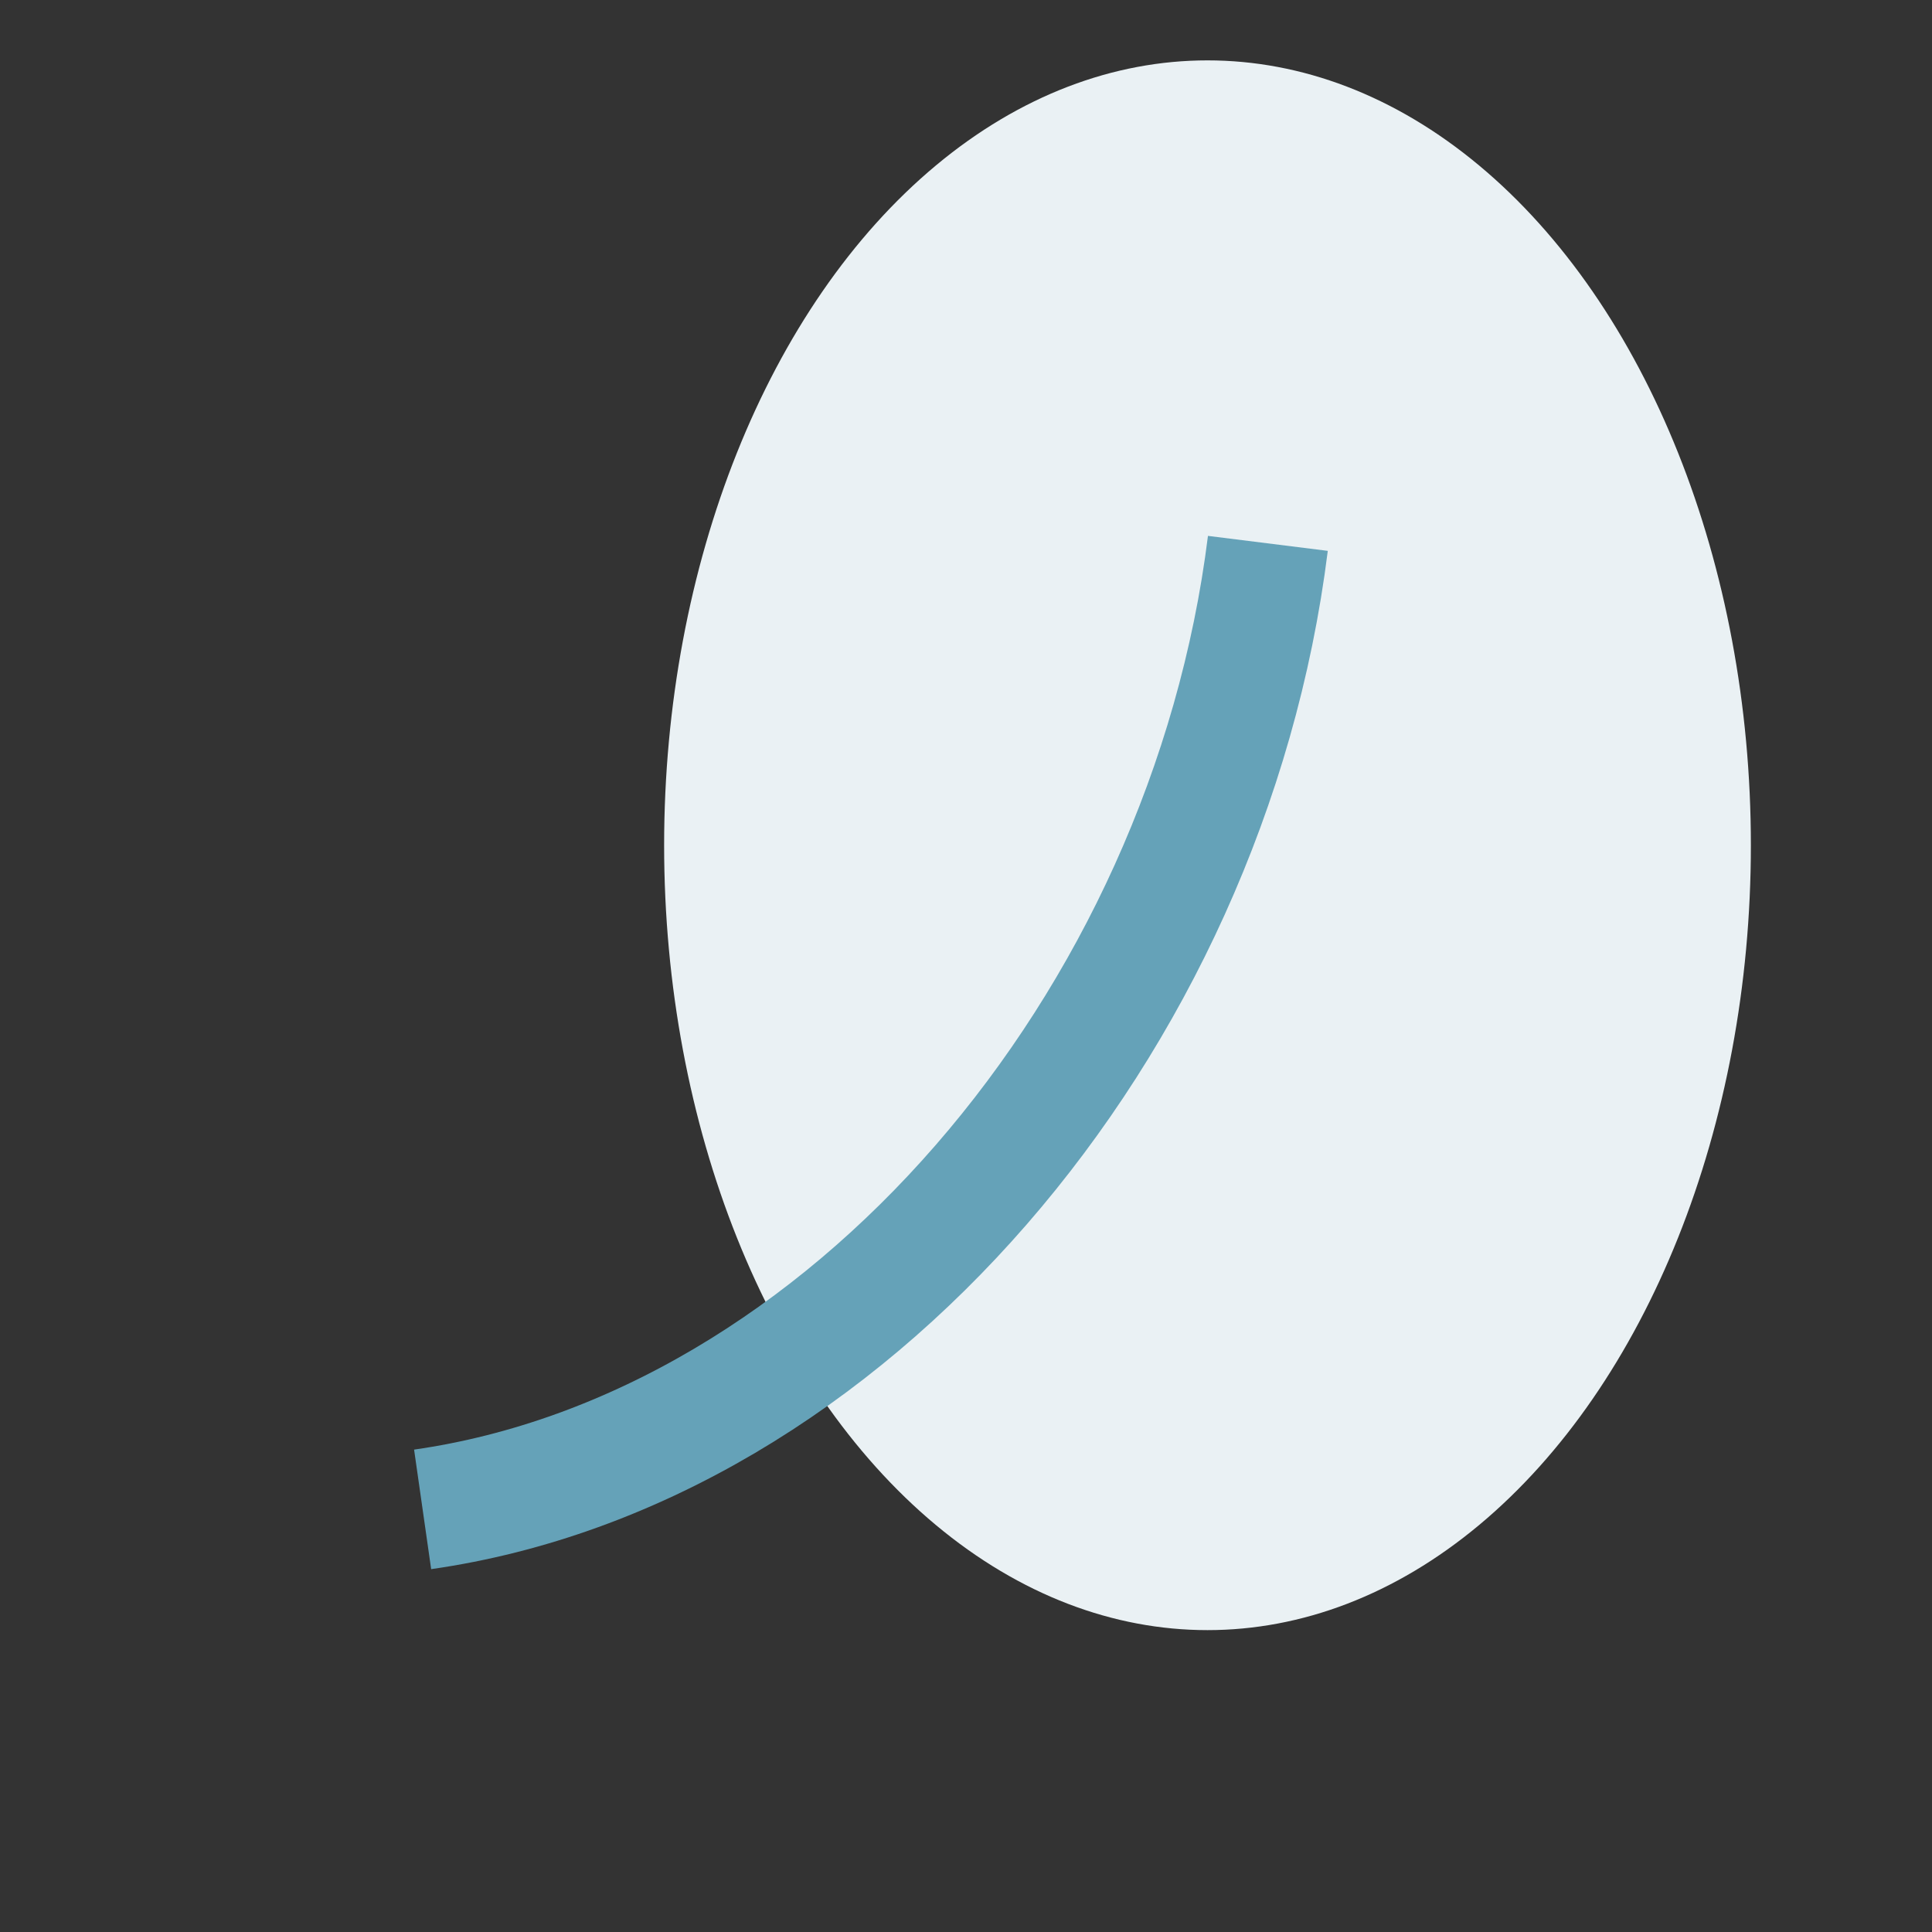 <?xml version="1.0" encoding="UTF-8"?>
<svg xmlns="http://www.w3.org/2000/svg" width="32" height="32" viewBox="0 0 32 32"><rect x="0" y="0" width="32" height="32" fill="#333333" stroke="none"/><ellipse cx="20" cy="14" rx="9" ry="13" fill="#EAF1F4"/><path d="M7 25c7-1 13-8 14-16" stroke="#65A2B8" stroke-width="2" fill="none"/></svg>